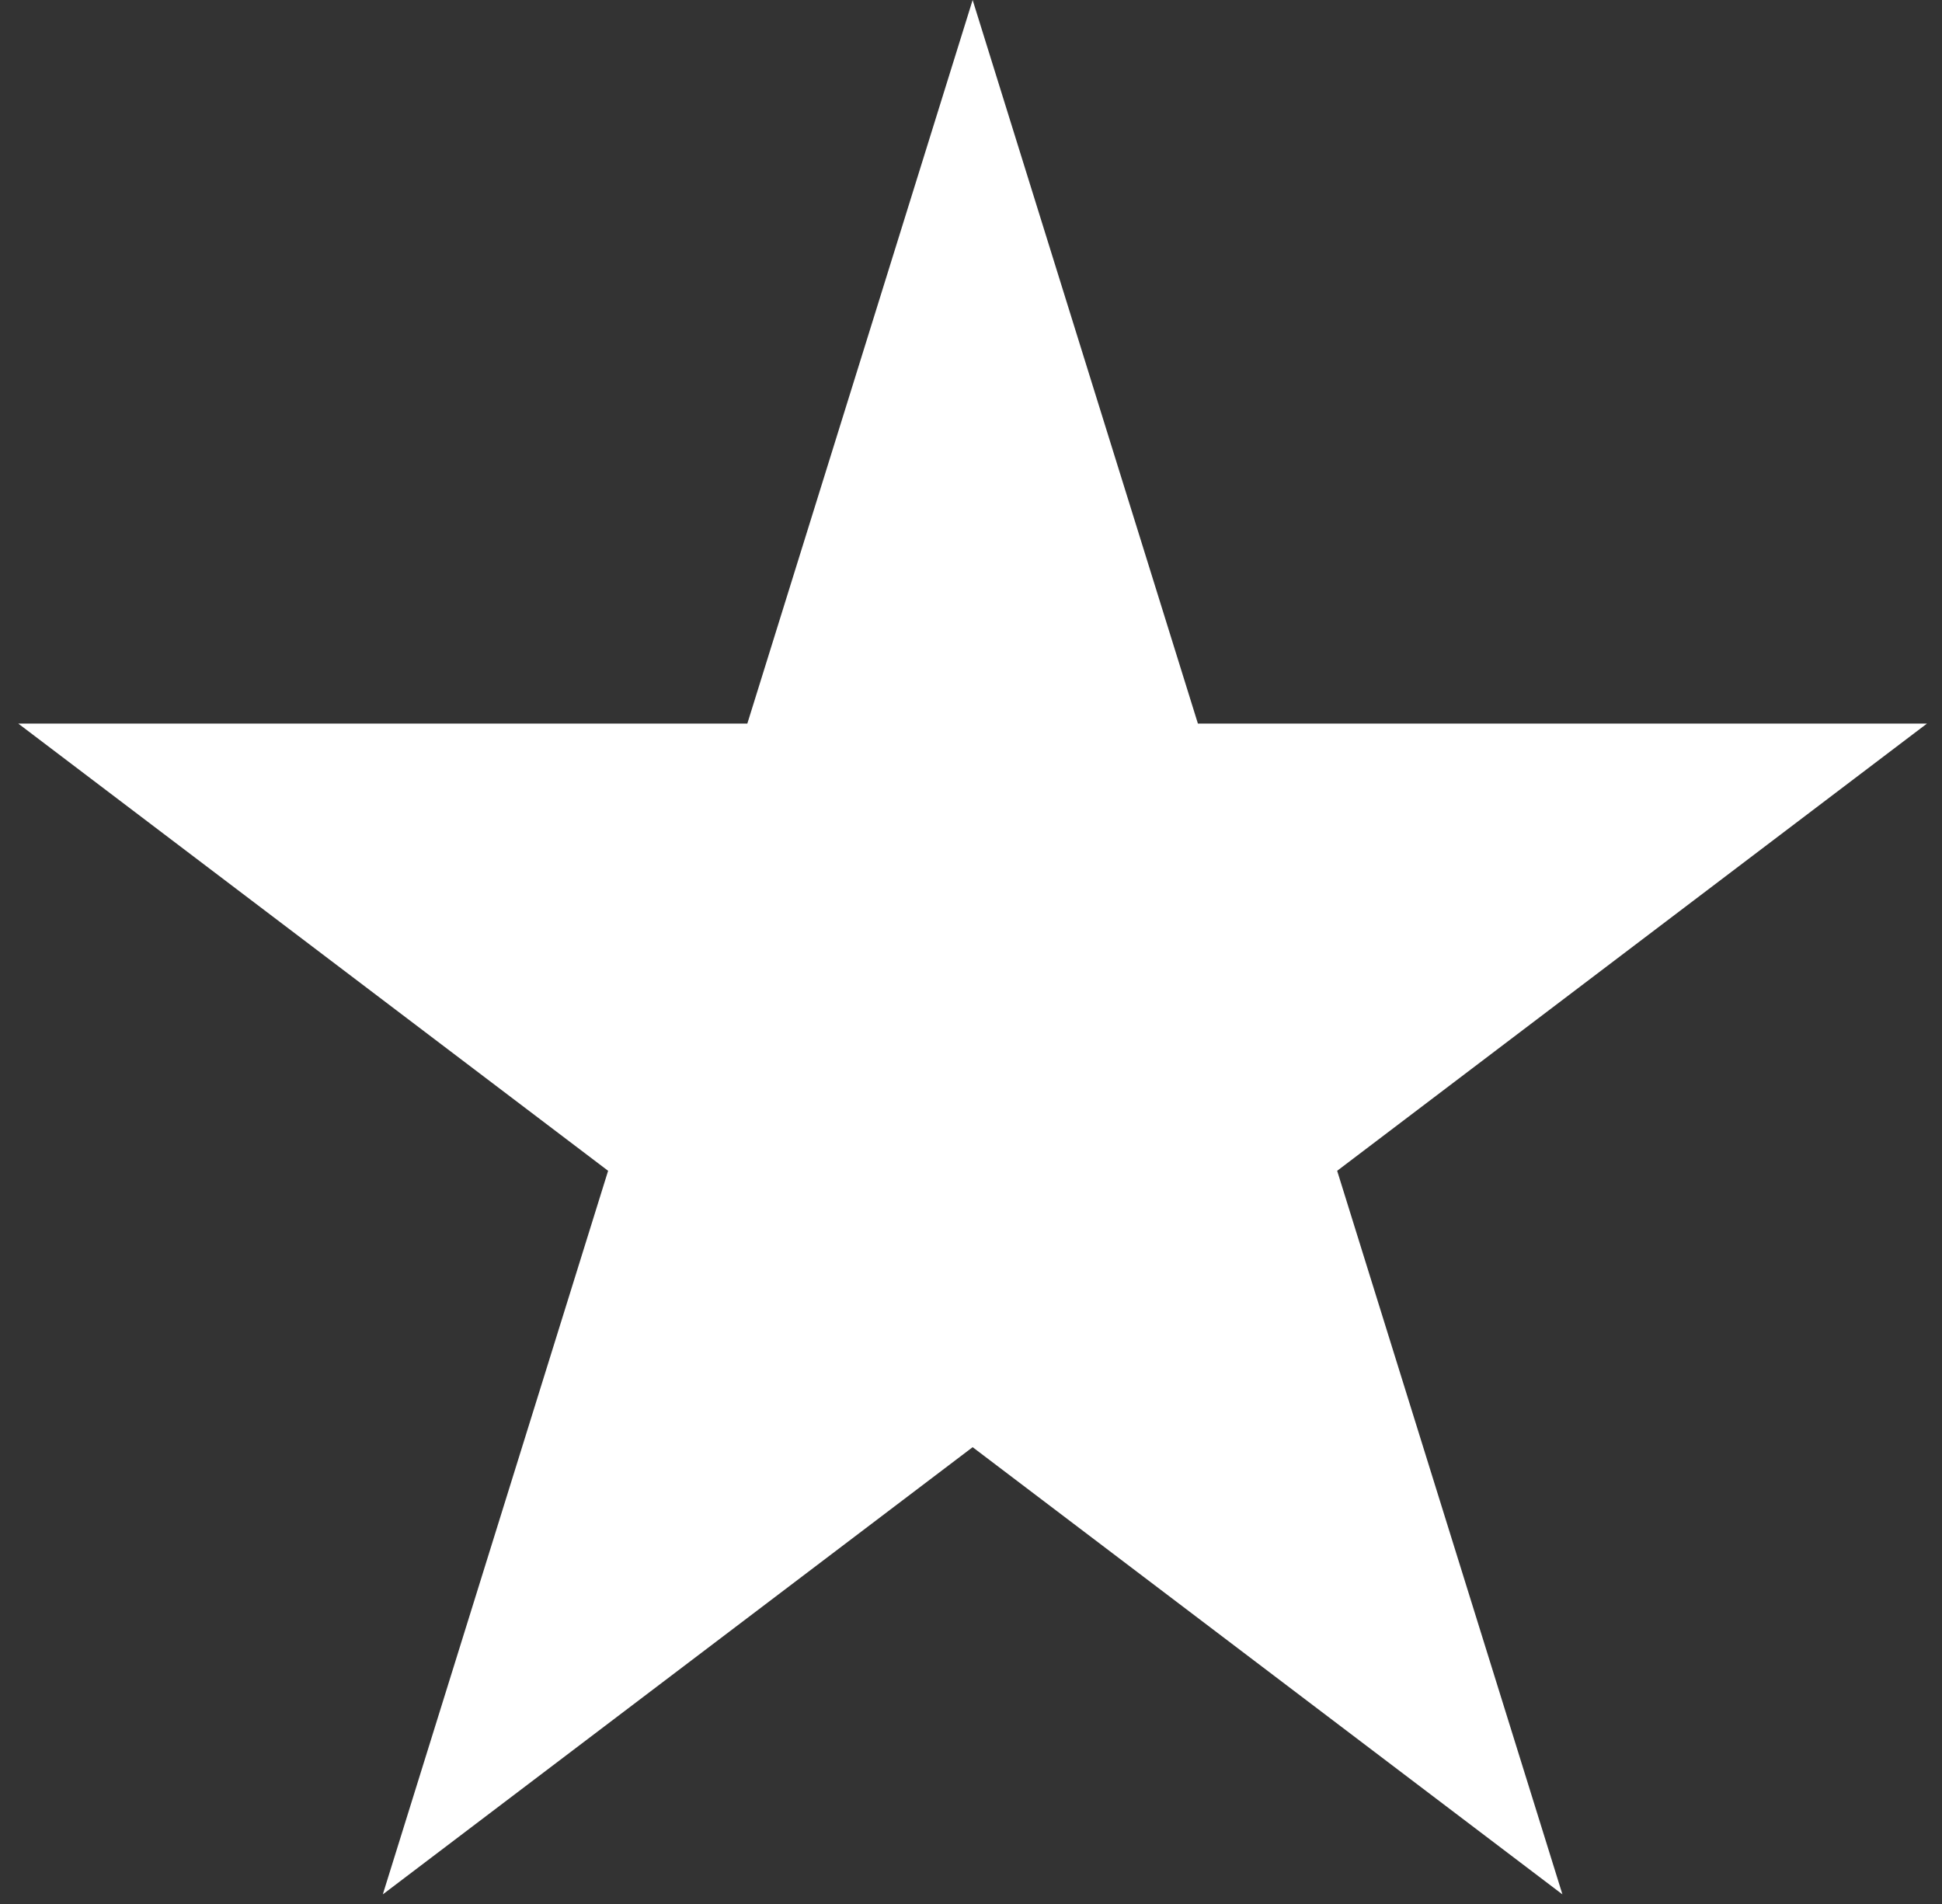 <svg width="51" height="50" viewBox="0 0 51 50" fill="none" xmlns="http://www.w3.org/2000/svg">
<rect x="0" y="0" width="51" height="50" fill="#333333" stroke="none"/>
<path d="M25.543 0L31.459 19.002H50.605L35.116 30.746L41.032 49.748L25.543 38.004L10.053 49.748L15.97 30.746L0.48 19.002H19.626L25.543 0Z" fill="white"/>
</svg>
